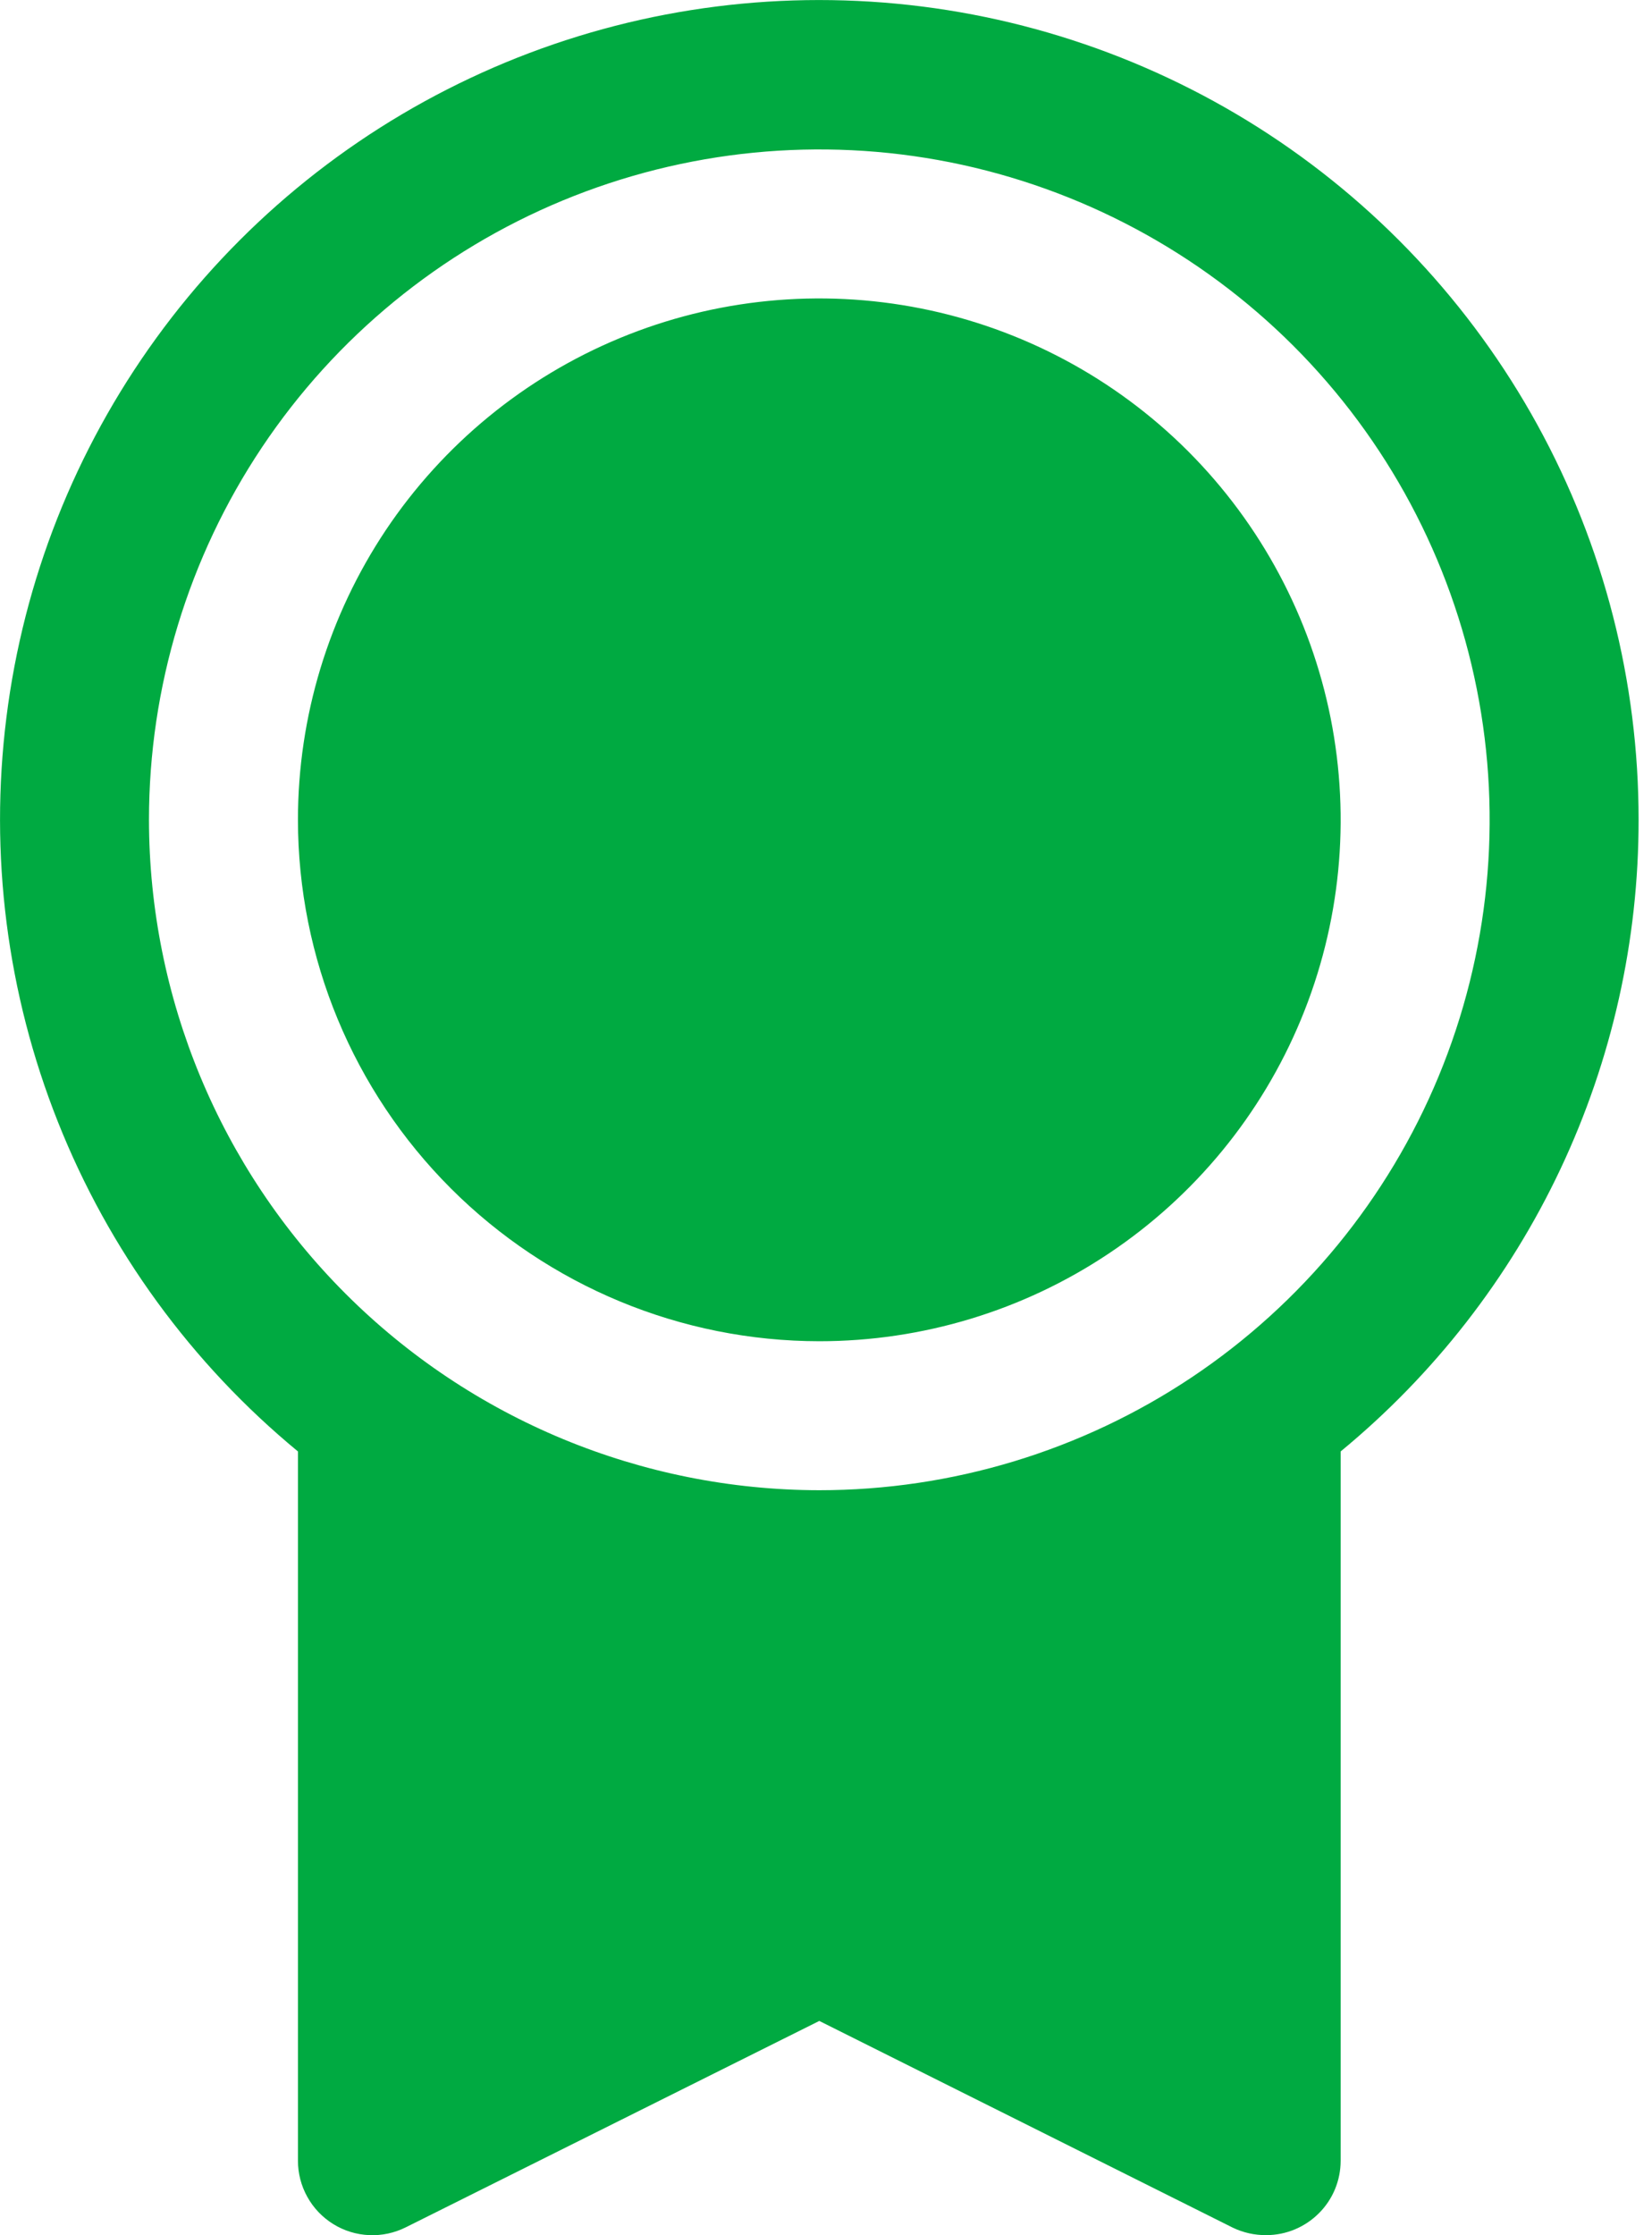 <svg width="17" height="23" viewBox="0 0 17 23" fill="none" xmlns="http://www.w3.org/2000/svg">
<path d="M16.862 8.436C16.863 7.015 16.505 5.617 15.821 4.372C15.137 3.127 14.149 2.074 12.95 1.313C11.75 0.552 10.377 0.106 8.959 0.017C7.541 -0.072 6.124 0.198 4.838 0.804C3.553 1.409 2.441 2.33 1.607 3.48C0.773 4.63 0.242 5.972 0.066 7.382C-0.111 8.792 0.071 10.223 0.596 11.544C1.12 12.864 1.97 14.031 3.066 14.935V22.233C3.066 22.363 3.099 22.492 3.163 22.606C3.226 22.72 3.318 22.816 3.429 22.885C3.54 22.954 3.667 22.993 3.798 22.999C3.929 23.005 4.058 22.977 4.175 22.919L8.431 20.795L12.688 22.923C12.795 22.974 12.912 23 13.03 22.999C13.233 22.999 13.428 22.918 13.572 22.774C13.716 22.631 13.796 22.436 13.796 22.233V14.935C14.755 14.145 15.528 13.153 16.058 12.029C16.588 10.905 16.863 9.678 16.862 8.436ZM1.533 8.436C1.533 7.072 1.938 5.738 2.695 4.604C3.453 3.469 4.531 2.585 5.791 2.063C7.052 1.541 8.439 1.404 9.777 1.67C11.115 1.937 12.344 2.594 13.309 3.558C14.274 4.523 14.931 5.752 15.197 7.09C15.463 8.428 15.326 9.815 14.804 11.076C14.282 12.336 13.398 13.414 12.264 14.172C11.129 14.93 9.795 15.334 8.431 15.334C6.602 15.332 4.849 14.605 3.556 13.312C2.262 12.018 1.535 10.265 1.533 8.436ZM3.066 8.436C3.066 7.375 3.381 6.338 3.97 5.455C4.56 4.573 5.398 3.885 6.378 3.479C7.358 3.073 8.437 2.967 9.478 3.174C10.519 3.381 11.475 3.892 12.225 4.642C12.975 5.393 13.486 6.349 13.693 7.389C13.9 8.43 13.794 9.509 13.388 10.489C12.982 11.47 12.294 12.308 11.412 12.897C10.53 13.487 9.492 13.801 8.431 13.801C7.009 13.8 5.645 13.234 4.639 12.228C3.633 11.222 3.067 9.859 3.066 8.436Z" fill="#00AA41"/>
</svg>
